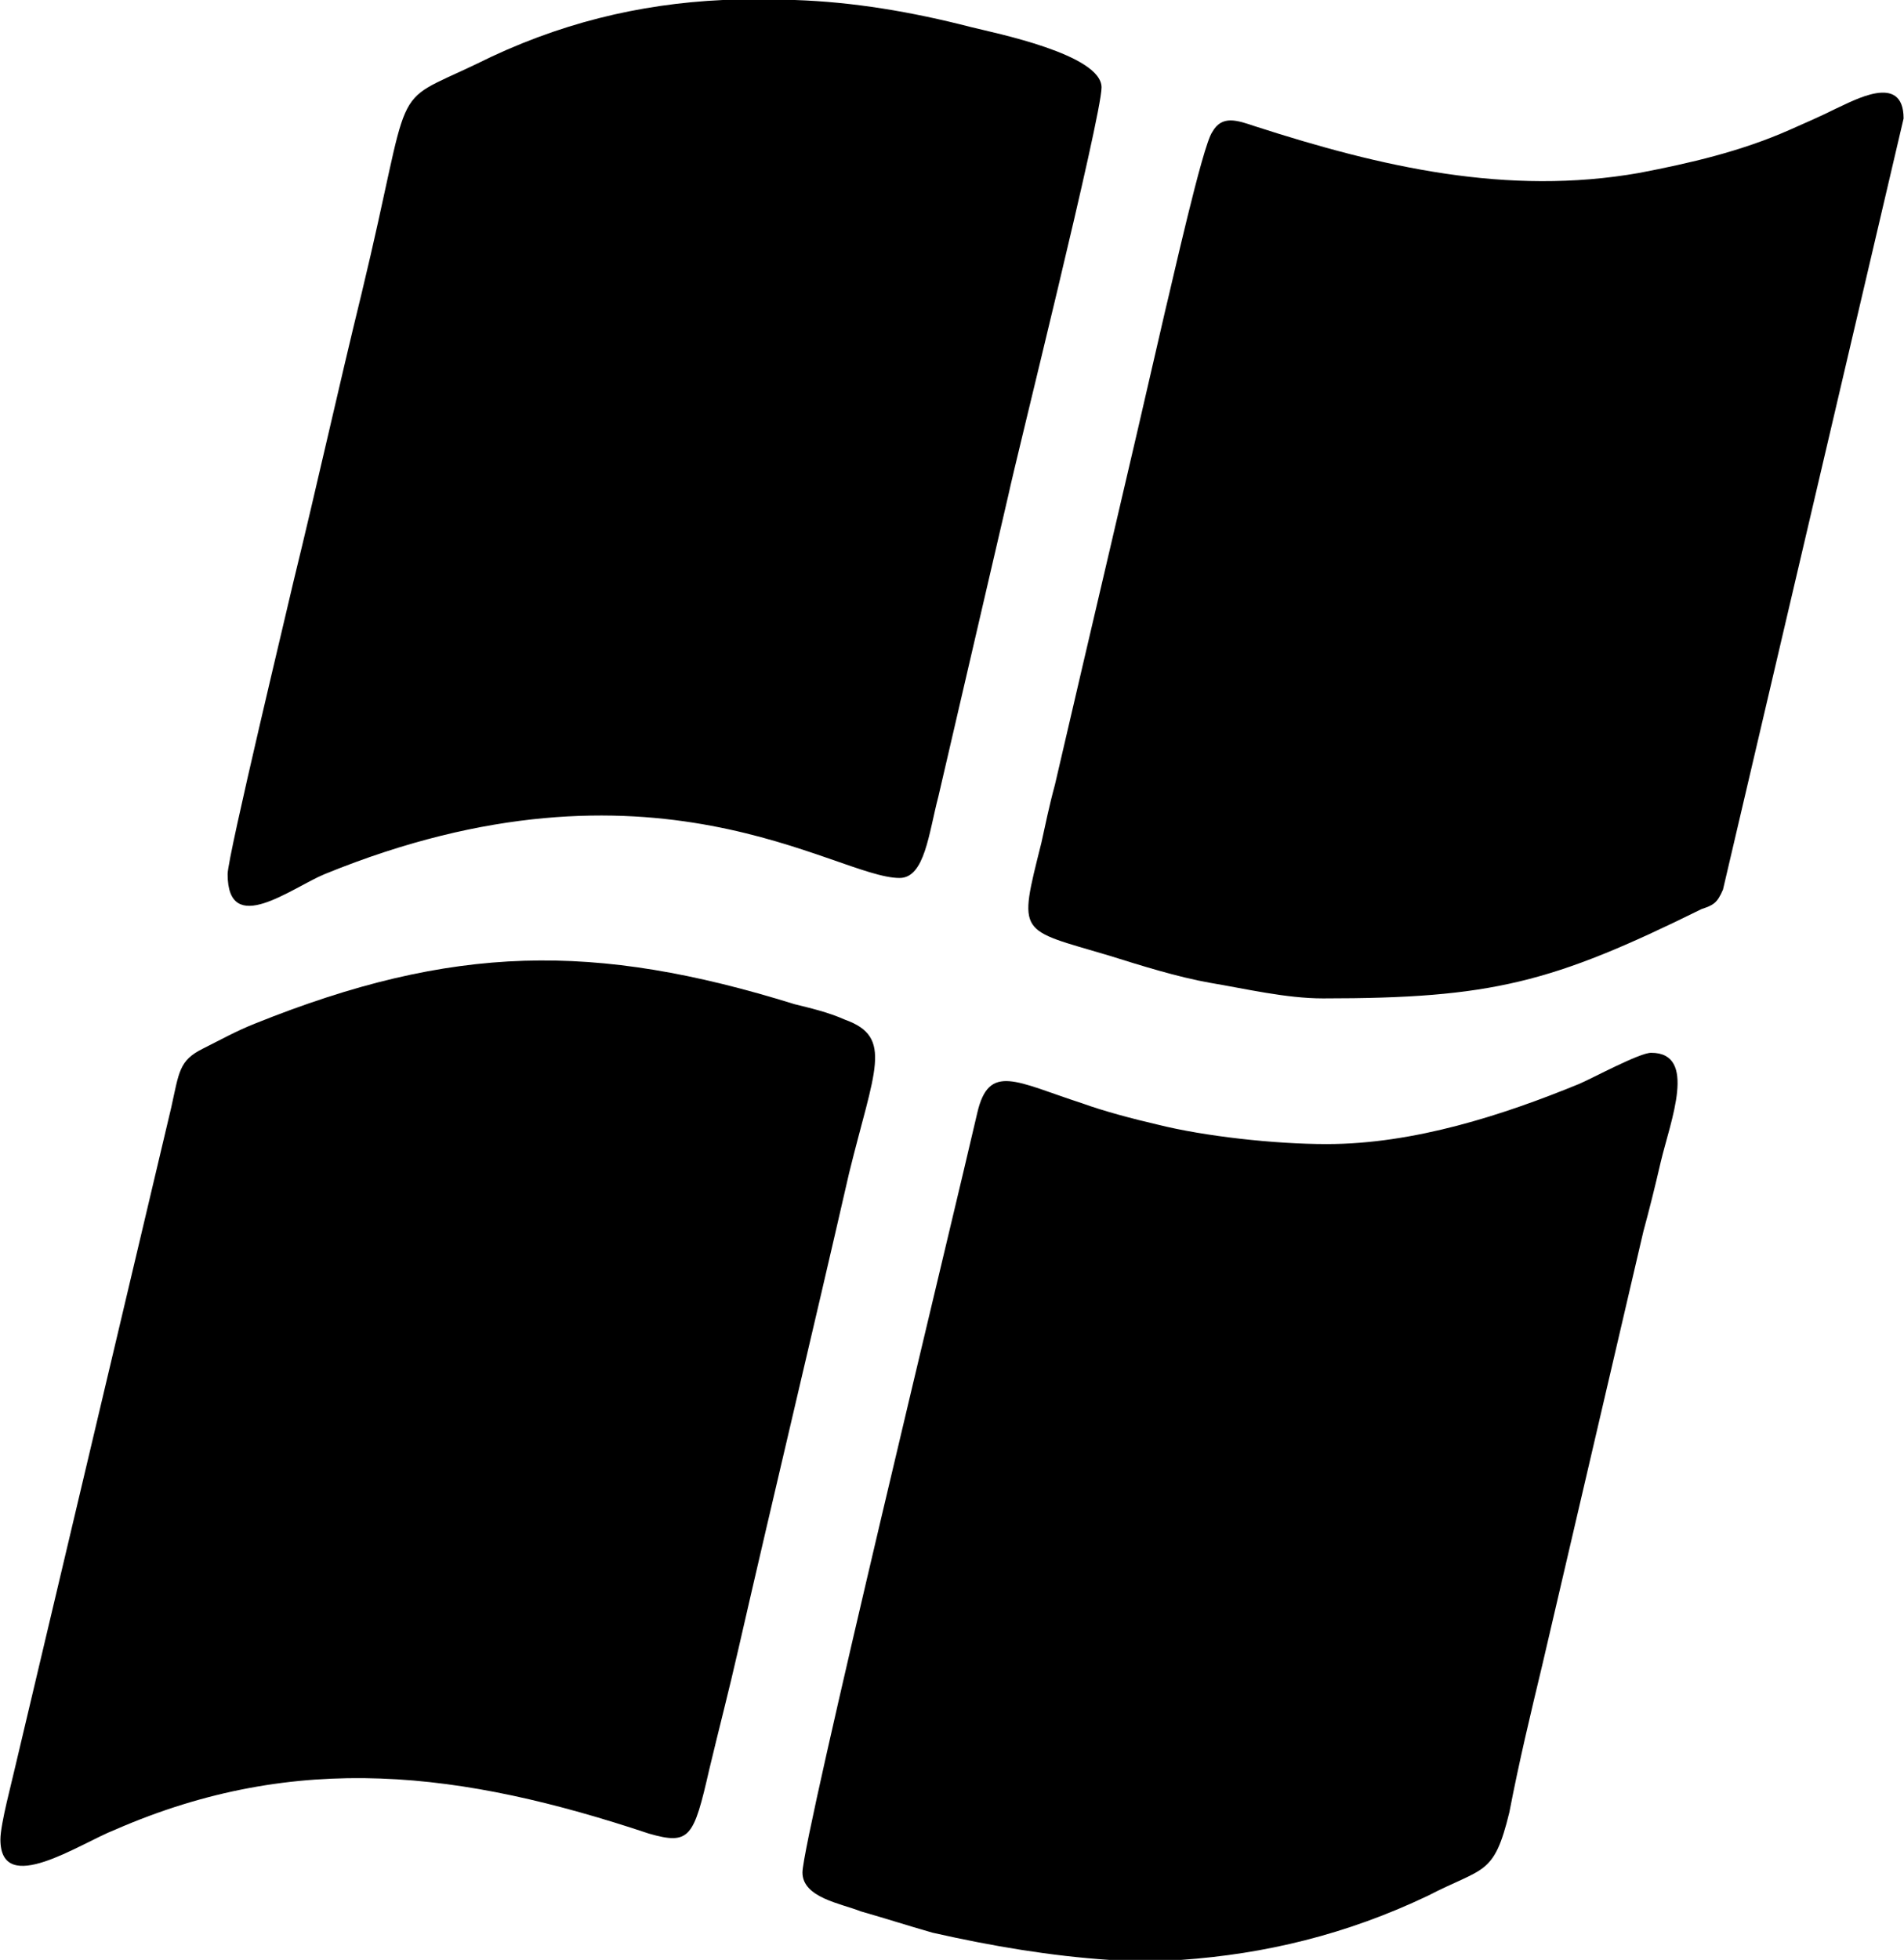 <?xml version="1.0" encoding="UTF-8"?>
<!DOCTYPE svg PUBLIC "-//W3C//DTD SVG 1.1//EN" "http://www.w3.org/Graphics/SVG/1.1/DTD/svg11.dtd">
<!-- Creator: CorelDRAW SE -->
<svg xmlns="http://www.w3.org/2000/svg" xml:space="preserve" width="9.641mm" height="9.922mm" version="1.1" style="shape-rendering:geometricPrecision; text-rendering:geometricPrecision; image-rendering:optimizeQuality; fill-rule:evenodd; clip-rule:evenodd"
viewBox="0 0 980 1009"
 xmlns:xlink="http://www.w3.org/1999/xlink">
 <defs>
  <style type="text/css">
   <![CDATA[
    .fil0 {fill:black}
   ]]>
  </style>
 </defs>
 <g id="Ebene_x0020_1">
  <g id="_956540288">
   <path class="fil0" d="M117 450c0,33 33,7 50,0 169,-69 263,2 296,2 13,0 15,-23 20,-42l36 -155c4,-19 48,-195 48,-210 0,-17 -55,-28 -67,-31 -31,-8 -61,-13 -91,-14l-37 0c-43,2 -85,12 -127,33 -46,22 -32,6 -59,118 -12,49 -23,99 -35,148 -2,9 -34,142 -34,151z"/>
   <path class="fil0" d="M683 589c-27,0 -63,-4 -87,-10 -13,-3 -28,-7 -39,-11 -34,-11 -48,-21 -54,5 -11,48 -90,374 -90,391 0,13 20,16 30,20 14,4 23,7 37,11 31,7 61,12 91,14l37 0c43,-3 85,-13 127,-33 29,-15 34,-10 42,-43 5,-26 11,-51 17,-76l52 -223c3,-11 6,-23 9,-36 5,-21 19,-56 -5,-56 -6,0 -30,13 -37,16 -39,16 -85,31 -130,31z"/>
   <path class="fil0" d="M0 947c0,30 41,2 59,-5 94,-41 179,-30 275,2 21,6 23,2 31,-33 5,-21 10,-40 15,-62 19,-83 38,-162 57,-245 13,-53 23,-70 -2,-79 -9,-4 -18,-6 -26,-8 -103,-32 -176,-31 -278,10 -10,4 -17,8 -27,13 -12,6 -12,12 -16,30l-80 338c-2,9 -8,31 -8,39l0 0z"/>
   <path class="fil0" d="M681 514c87,0 118,-8 195,-46 6,-2 8,-3 11,-10l93 -397c0,-24 -26,-9 -35,-5 -8,4 -15,7 -24,11 -25,11 -51,17 -77,22 -68,12 -133,-3 -198,-24 -9,-3 -17,-6 -22,3 -5,7 -21,79 -24,91 -19,83 -38,163 -57,245 -3,11 -5,21 -7,30 -12,48 -12,44 35,58 16,5 35,11 52,14 18,3 39,8 58,8z"/>
  </g>
 </g>
</svg>
